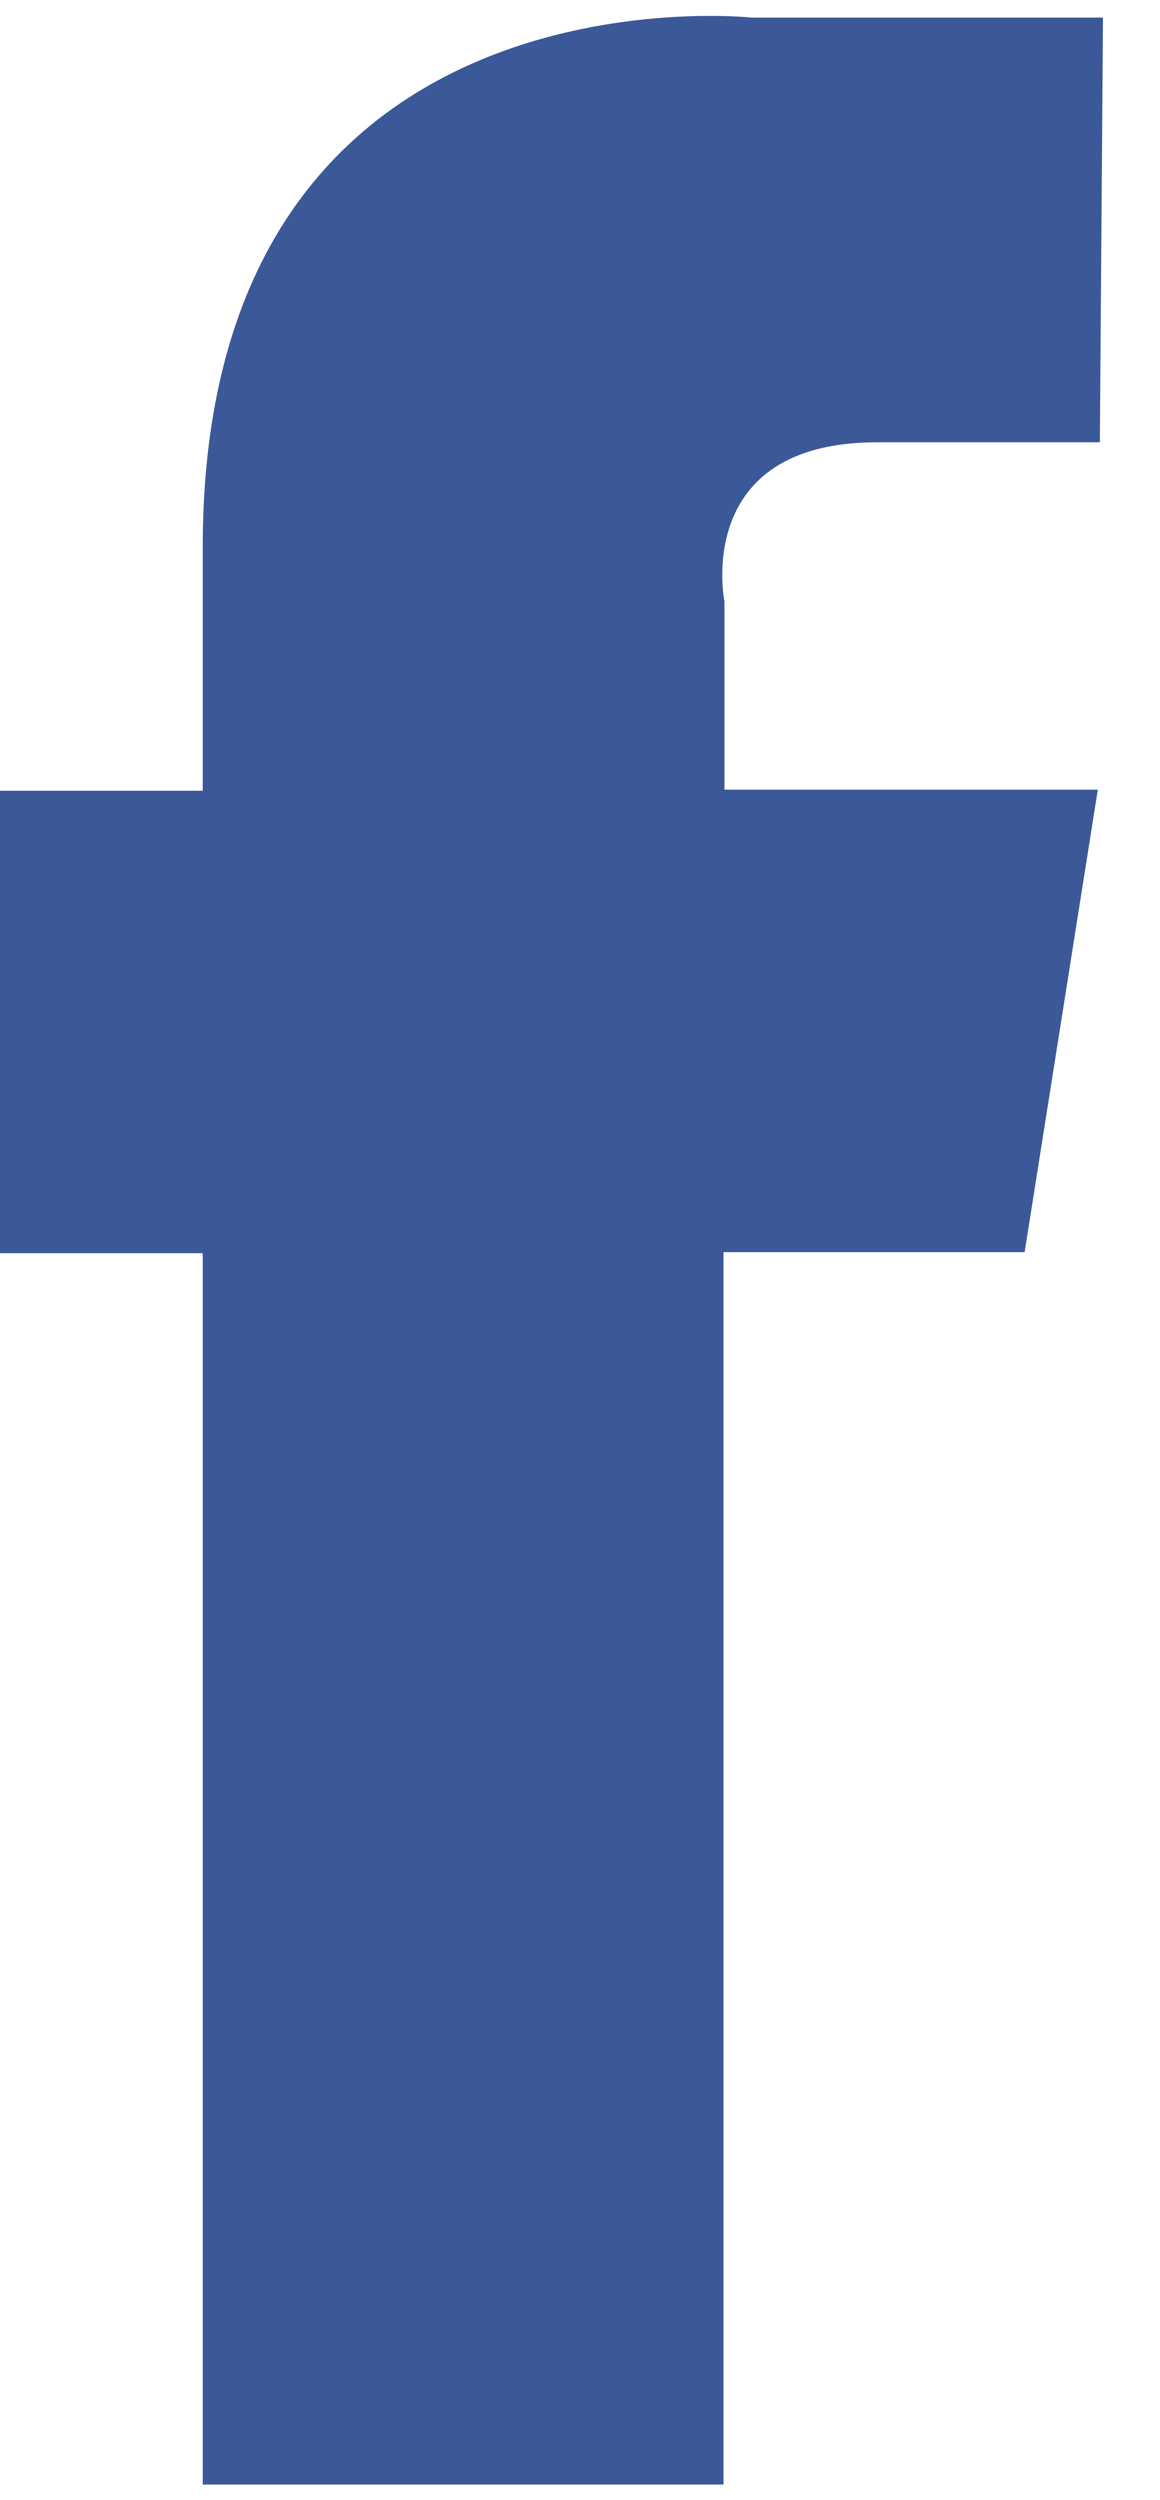 <svg width="13" height="28" viewBox="0 0 13 28" fill="none" xmlns="http://www.w3.org/2000/svg">
<path d="M12.361 0.197H8.424C8.424 0.197 2.272 -0.471 2.272 6.126C2.272 7.533 2.272 8.857 2.272 8.857H-0.236L-0.271 14.037H2.272V27.829H8.108V14.025H11.483L12.303 8.845H8.119V6.736C8.119 6.736 7.756 4.954 9.83 4.954H12.326L12.361 0.197Z" fill="#3B5998"/>
</svg>
